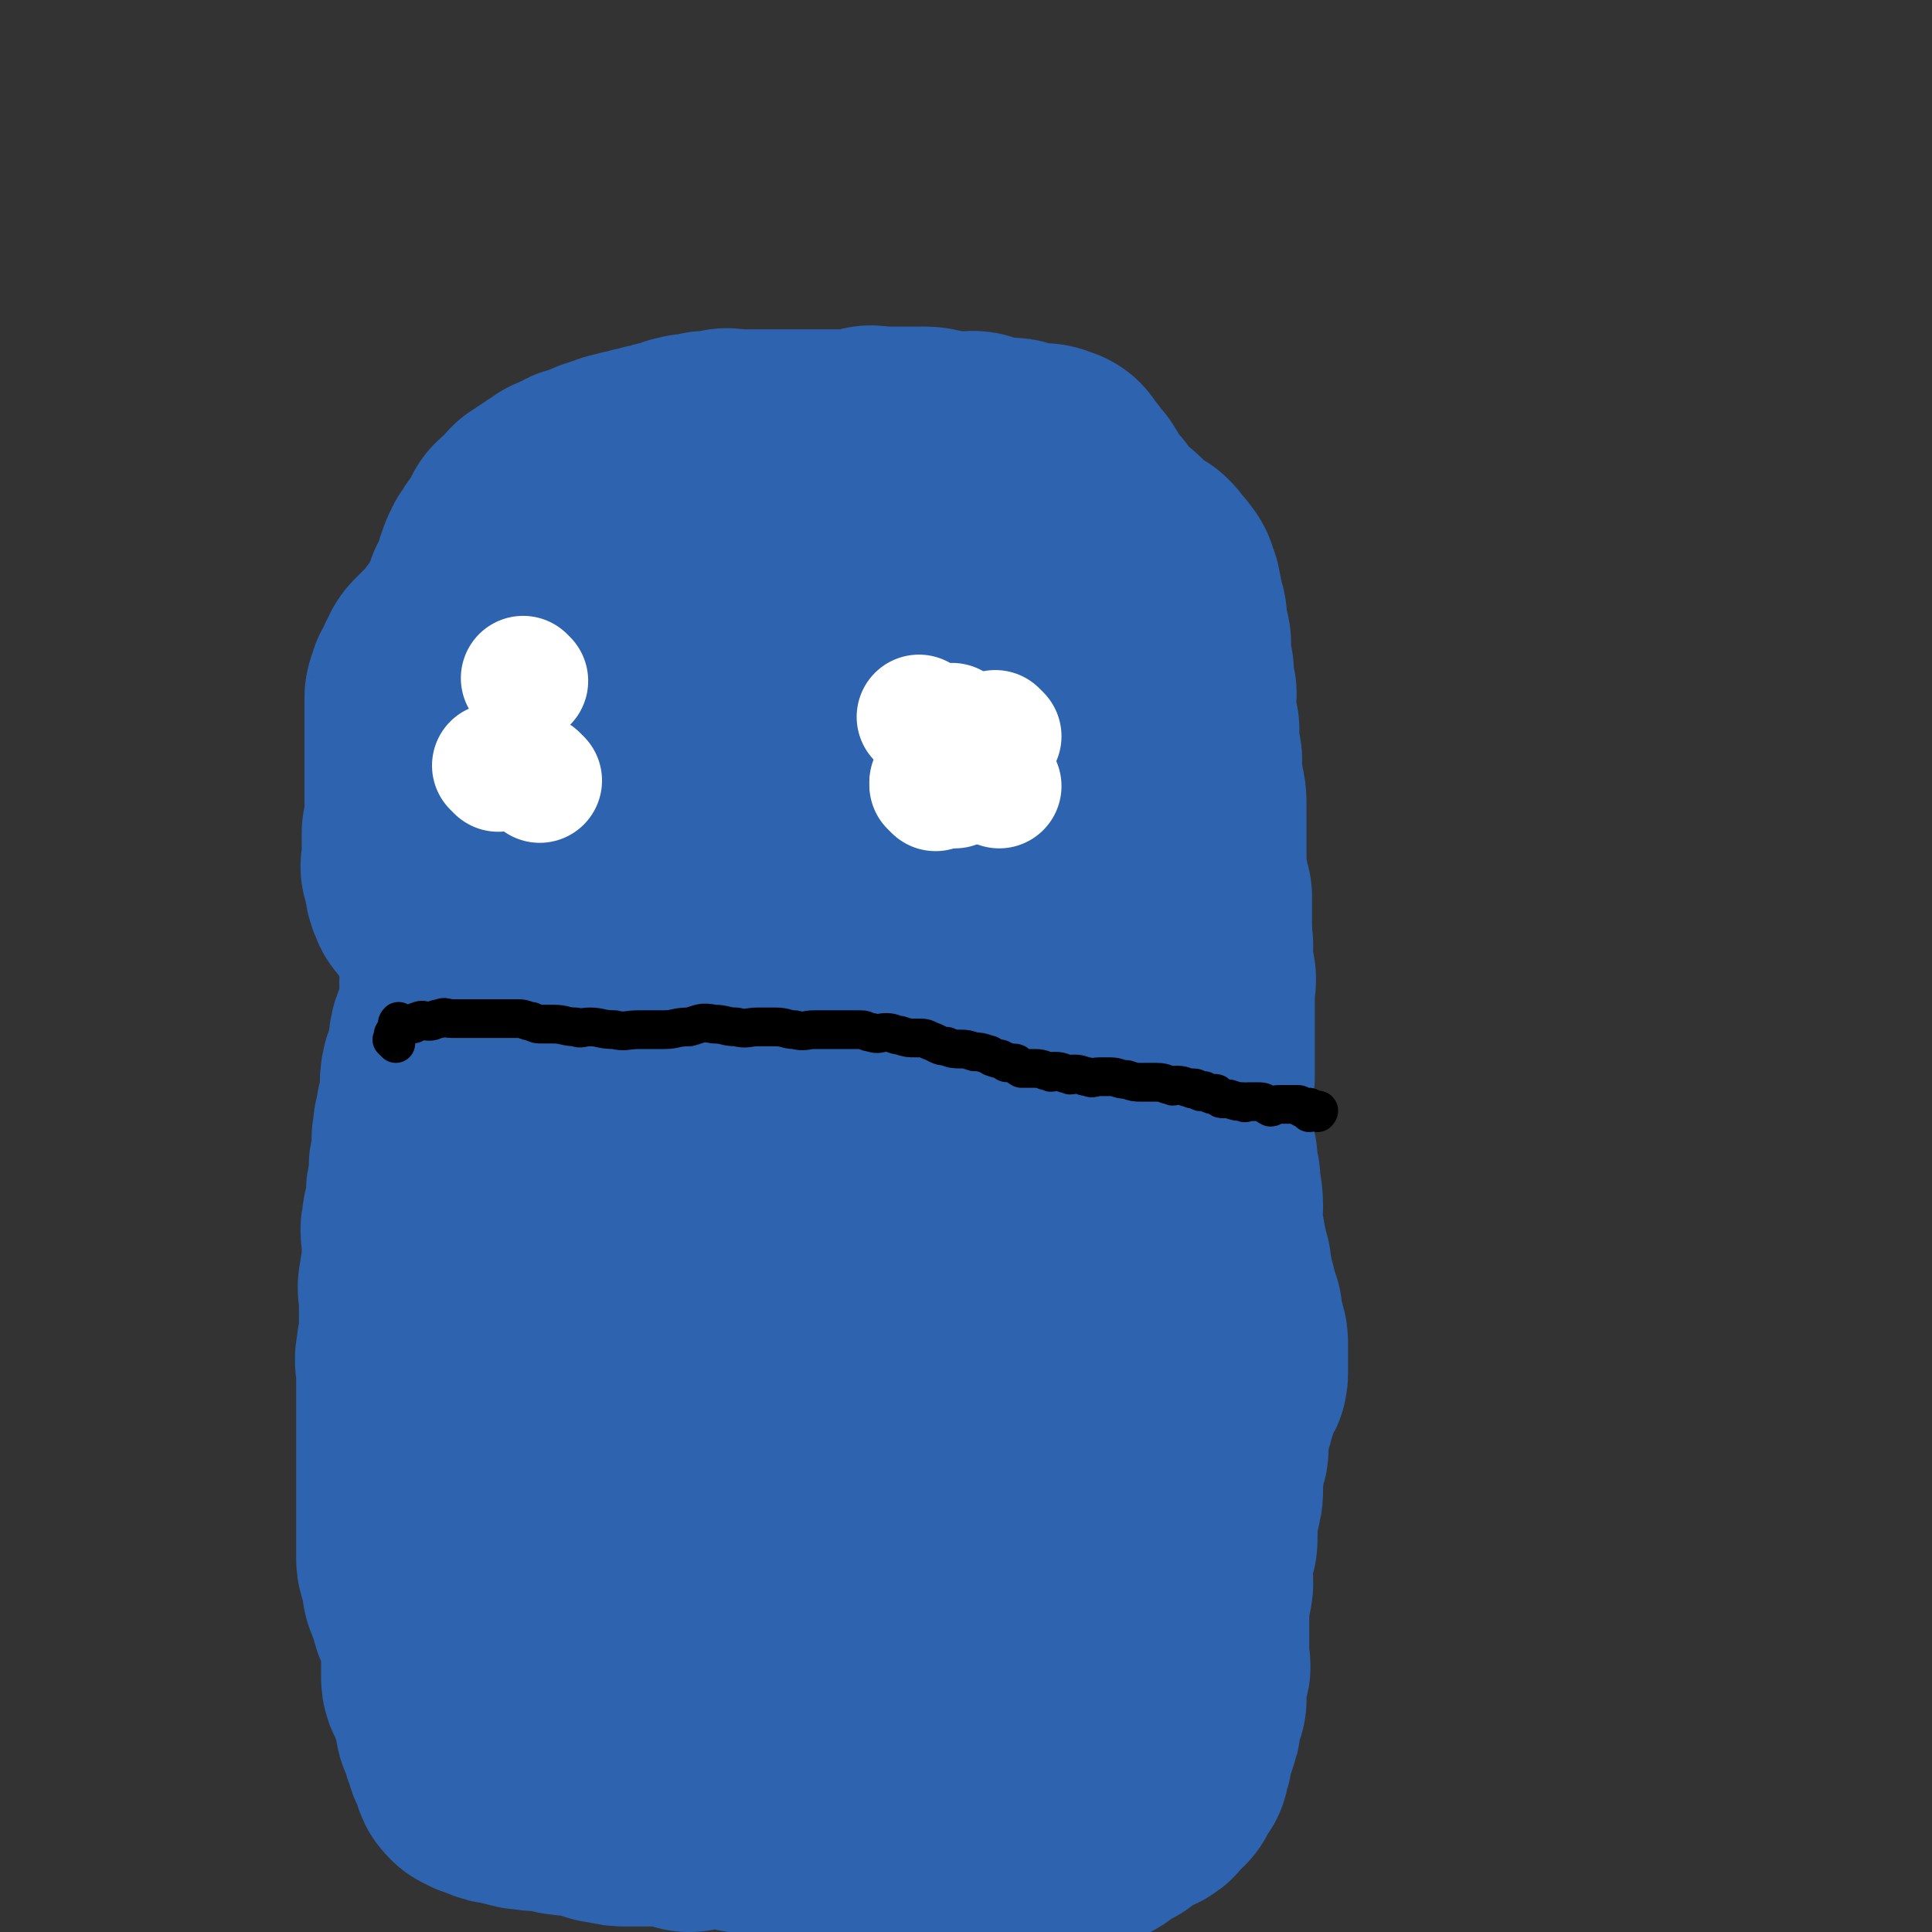 <svg viewBox='0 0 698 698' version='1.1' xmlns='http://www.w3.org/2000/svg' xmlns:xlink='http://www.w3.org/1999/xlink'><rect x="0" y="0" width="698" height="698" fill="#333333" stroke="none"/><g fill='none' stroke='#2D63AF' stroke-width='90' stroke-linecap='round' stroke-linejoin='round'><path d='M170,314c-1,-1 -1,-1 -1,-1 -1,-1 0,0 0,0 0,0 0,0 0,0 0,1 0,1 0,1 0,2 0,2 0,4 0,3 0,3 0,5 0,3 0,3 0,5 0,3 0,3 0,6 0,3 0,3 0,5 0,3 0,3 0,7 0,3 -1,3 -1,7 -1,3 0,3 0,6 0,3 -1,3 -1,7 -1,1 0,1 0,3 -1,3 -2,3 -3,6 -1,4 0,4 0,8 -1,3 -2,2 -3,5 -1,4 0,4 0,8 -1,2 -1,2 -1,4 -1,2 -1,2 -1,5 -1,2 -1,2 -1,5 -1,2 0,2 0,5 0,2 -1,2 -1,5 -1,2 0,2 0,4 0,3 -1,2 -1,5 -1,2 0,2 0,4 0,3 -1,2 -1,5 -1,3 -1,2 -1,5 -1,2 0,2 0,4 0,3 0,3 0,5 0,3 0,3 0,5 0,3 -1,3 -1,6 -1,3 0,3 0,6 0,3 0,3 0,6 0,3 0,3 0,6 0,4 -1,4 -1,8 -1,3 0,3 0,6 0,3 0,3 0,6 0,3 0,3 0,6 0,3 0,3 0,6 0,2 0,2 0,4 0,3 0,3 0,5 0,2 0,2 0,4 0,3 0,3 0,6 0,2 0,2 0,4 0,2 0,2 0,5 0,2 0,2 0,4 0,2 0,2 0,4 0,2 0,2 0,4 0,1 0,1 0,2 0,2 0,2 0,3 0,3 0,3 0,5 0,2 1,2 1,4 1,2 1,2 1,4 0,2 0,2 1,4 0,1 1,1 1,2 1,2 0,2 1,3 0,2 0,2 1,3 0,1 0,1 1,2 0,1 0,1 1,2 0,1 1,1 1,2 0,1 0,1 0,2 0,1 0,1 0,2 0,1 0,1 0,1 0,1 0,1 0,2 0,1 0,1 0,2 0,1 0,1 0,2 0,2 0,2 0,4 0,1 0,1 0,2 0,2 1,2 2,4 0,0 0,1 0,1 0,1 1,1 1,2 1,2 0,2 1,4 0,1 1,1 1,2 0,1 0,1 0,3 0,1 1,1 1,2 1,2 1,2 1,3 0,2 1,2 1,3 1,2 0,2 1,3 0,1 1,1 1,2 1,1 0,1 1,3 0,1 0,1 1,2 1,0 1,0 2,1 0,0 0,-1 0,-1 1,0 0,1 1,1 1,1 1,0 2,0 0,0 -1,1 0,1 2,1 2,1 4,1 2,0 2,1 4,1 3,1 3,1 5,1 4,1 4,0 8,1 3,0 3,1 6,1 5,1 5,0 9,1 3,1 3,2 6,2 4,1 4,1 7,1 3,0 3,0 5,0 2,0 2,0 5,0 1,0 1,0 2,0 1,0 1,0 3,0 0,0 0,0 1,0 1,0 1,0 2,0 1,0 1,0 2,0 1,1 0,1 2,2 0,0 0,-1 1,-1 1,0 1,0 2,0 2,0 2,0 4,0 2,0 2,0 4,0 2,0 2,0 4,0 2,0 2,1 4,1 2,1 2,0 4,0 2,0 2,1 4,1 2,1 2,1 4,1 2,0 2,0 4,1 1,0 1,1 2,1 2,1 2,1 4,1 2,1 2,0 4,1 2,0 2,1 4,1 2,1 2,1 4,1 2,0 2,0 4,0 2,0 2,0 4,0 3,0 3,1 5,1 2,1 2,0 4,0 3,0 3,1 5,1 3,1 3,0 5,0 2,0 2,0 5,0 2,0 2,1 4,2 3,0 3,-1 6,-1 3,0 3,0 5,0 2,0 2,0 4,0 3,0 3,0 5,0 3,0 3,0 5,0 3,0 3,0 6,0 3,0 3,-1 5,-1 2,-1 2,-1 5,-1 2,-1 2,-1 5,-1 3,-1 3,-2 6,-3 2,0 3,0 5,0 2,-1 2,-2 4,-3 2,-1 2,-1 4,-2 1,-1 1,-1 2,-2 2,-1 2,-1 4,-2 1,-1 1,-1 2,-2 1,0 2,0 2,0 2,-1 1,-2 2,-3 1,-1 1,-1 2,-2 1,0 1,0 1,0 1,-2 0,-2 1,-3 0,-1 0,-1 1,-2 0,0 1,0 1,0 0,-1 0,-1 0,-2 0,-1 1,-1 1,-2 0,-1 0,-1 0,-2 0,-2 1,-2 1,-4 1,-1 1,-1 1,-2 1,-2 1,-2 1,-4 0,-1 0,-2 0,-3 0,-2 1,-2 2,-4 0,-2 0,-2 0,-4 0,-2 0,-2 0,-3 0,-2 1,-2 1,-4 1,-1 0,-2 0,-3 0,-1 0,-1 0,-3 0,-2 0,-2 0,-4 0,-2 0,-2 0,-4 0,-2 0,-2 0,-4 0,-1 0,-1 0,-3 0,-2 0,-2 0,-4 0,-2 1,-2 1,-4 1,-3 0,-3 0,-6 0,-2 0,-2 0,-4 0,-3 1,-3 1,-5 1,-2 1,-2 1,-4 0,-3 0,-3 0,-5 0,-4 1,-4 1,-7 1,-3 1,-3 1,-6 0,-2 0,-2 0,-4 0,-3 1,-3 1,-7 1,-2 1,-2 1,-4 0,-3 0,-3 0,-5 0,-2 1,-2 1,-4 1,-2 1,-2 1,-4 0,-2 1,-2 1,-3 1,-1 0,-1 1,-3 0,-1 0,-1 1,-3 0,-1 1,-1 1,-2 1,-1 1,-1 1,-2 0,-1 0,-1 0,-2 0,-1 0,-1 0,-3 0,-1 0,-1 0,-3 0,-1 0,-1 0,-3 0,-2 -1,-2 -1,-4 -1,-3 -1,-3 -1,-6 -1,-2 -1,-1 -1,-3 -1,-2 -1,-2 -1,-4 -1,-2 -1,-2 -1,-4 -1,-3 -1,-3 -1,-6 -1,-2 -1,-2 -1,-4 -1,-3 -1,-3 -1,-5 -1,-3 -1,-3 -1,-7 -1,-3 0,-3 0,-6 0,-5 -1,-5 -1,-10 -1,-3 -1,-3 -1,-7 -1,-3 -1,-3 -1,-7 -1,-3 -1,-3 -1,-7 -1,-4 0,-4 0,-8 0,-3 0,-3 0,-6 0,-1 0,-1 0,-3 0,-2 0,-2 0,-4 0,-2 0,-2 0,-4 0,-3 0,-3 0,-6 0,-3 0,-3 0,-7 0,-3 0,-3 0,-7 0,-4 0,-4 0,-8 0,-4 0,-4 0,-8 0,-3 0,-3 0,-6 0,-1 0,-1 0,-3 0,-2 0,-2 0,-3 0,-1 0,-1 0,-1 0,-1 0,-1 0,-1 0,-1 0,-1 0,-1 0,-1 0,-1 0,-1 0,-1 0,-1 0,-1 0,-1 0,-1 0,-1 0,-1 0,-1 0,-1 0,-1 0,-1 0,-1 0,-1 -1,-1 -1,-1 -1,-1 -1,-1 -1,-1 -1,-1 -1,-1 -2,-1 -1,-1 -1,-1 -2,-1 -3,-2 -3,-1 -5,-3 -2,-1 -2,-1 -3,-2 -2,-1 -2,-1 -4,-2 -3,-1 -2,-1 -4,-2 -2,-1 -2,0 -4,0 -2,-1 -2,-1 -4,-1 -2,-1 -2,-1 -4,-1 -3,-1 -3,-1 -6,-1 -2,-1 -2,0 -4,0 -4,0 -4,-1 -7,-1 -3,-1 -3,0 -6,0 -4,0 -4,-1 -8,-1 -3,-1 -3,0 -6,0 -4,0 -4,-1 -8,-1 -3,-1 -3,0 -6,0 -4,0 -4,-1 -7,-1 -4,-1 -4,-1 -7,-1 -3,-1 -3,0 -6,0 -4,0 -4,0 -7,0 -3,0 -3,0 -6,0 -4,0 -4,0 -7,0 -4,0 -4,-1 -7,-1 -3,-1 -3,0 -7,0 -3,0 -3,0 -7,0 -4,0 -4,0 -8,0 -4,0 -4,0 -7,0 -3,0 -3,0 -7,0 -3,0 -3,0 -6,0 -3,0 -3,0 -6,0 -2,0 -2,0 -4,0 -4,0 -4,0 -7,0 -2,0 -2,0 -3,0 -2,0 -2,0 -4,0 -2,0 -2,0 -3,0 -2,0 -2,0 -4,0 -3,0 -3,1 -6,2 -2,0 -2,-1 -3,-1 -2,0 -2,0 -4,0 -2,0 -2,0 -4,0 -2,0 -2,0 -3,0 -1,0 -1,0 -3,0 -1,0 -1,0 -1,0 -1,0 -1,1 -2,1 -1,1 -1,1 -1,1 -2,1 -2,0 -3,1 0,0 0,0 0,1 0,1 0,1 0,2 0,0 0,0 0,0 0,1 0,1 0,1 0,1 0,1 0,1 0,1 0,1 0,1 0,1 0,1 0,2 0,3 0,3 0,5 0,3 0,3 0,6 0,6 -1,6 -1,12 -1,6 0,7 0,13 0,8 0,8 0,16 0,10 0,10 0,19 1,18 1,18 2,36 2,15 2,15 5,29 1,8 2,7 4,15 3,15 2,15 5,31 3,10 4,9 6,19 3,12 3,12 5,24 1,9 0,9 2,18 3,8 4,8 6,16 2,6 1,6 2,11 1,3 1,3 2,5 1,1 1,1 2,2 0,2 -1,2 0,4 0,1 1,1 1,1 0,1 0,1 0,2 0,0 0,-1 1,-1 0,0 1,0 1,0 1,-5 1,-5 1,-11 0,-15 0,-16 -1,-31 -2,-15 -3,-15 -4,-30 -1,-4 1,-4 1,-9 0,-14 -2,-14 -1,-29 0,-14 1,-14 1,-28 1,-8 0,-8 1,-16 2,-14 2,-15 5,-29 2,-9 3,-9 5,-18 3,-12 3,-12 5,-25 1,-9 1,-9 2,-17 1,-7 2,-7 2,-13 1,-3 1,-3 0,-7 0,-2 0,-3 -1,-4 -1,-1 -1,0 -1,0 -1,-1 0,-1 0,-1 -2,1 -3,1 -4,4 -4,8 -4,9 -6,18 -3,15 -3,16 -4,31 -2,19 -2,19 -2,37 0,20 -1,20 1,39 2,21 4,21 9,41 4,19 4,19 9,38 5,15 4,16 12,30 7,13 9,11 17,24 6,8 4,10 10,18 3,3 4,3 7,5 6,3 6,3 11,5 1,0 0,-1 1,-1 3,-6 5,-6 6,-12 2,-13 1,-13 -1,-26 -4,-21 -5,-21 -9,-41 -4,-23 -4,-23 -7,-47 -3,-26 -3,-26 -6,-52 -2,-22 -3,-22 -4,-44 -2,-18 -1,-18 -2,-36 -1,-13 -1,-13 -2,-26 0,-3 0,-3 0,-6 -2,-6 -2,-6 -4,-12 -1,-2 -1,-2 -2,-3 0,-1 0,-1 0,0 -2,1 -2,1 -3,2 -4,13 -5,13 -6,25 -1,16 1,16 1,31 -1,18 -2,18 -1,36 0,17 0,17 2,34 2,17 2,17 6,34 4,17 4,16 9,33 6,19 5,19 13,37 9,19 10,19 20,38 9,15 8,16 18,31 7,12 7,12 16,22 6,7 7,7 15,12 0,0 0,-1 1,-1 0,-1 1,-1 2,-1 2,-6 3,-7 3,-13 0,-20 -1,-20 -4,-39 -3,-20 -4,-20 -7,-39 -1,-6 1,-6 0,-12 -2,-19 -3,-19 -4,-37 -3,-22 -4,-22 -4,-44 -1,-18 1,-18 2,-36 2,-13 2,-13 4,-26 1,-8 0,-8 2,-15 1,-15 2,-15 4,-29 1,-7 0,-7 2,-14 1,-10 1,-10 3,-20 1,-3 1,-3 2,-6 0,-1 0,-2 -1,-3 -1,-1 -2,-2 -3,-2 -1,0 -1,1 -2,3 -4,4 -4,4 -7,10 -4,7 -4,7 -6,16 -4,19 -5,19 -6,39 -1,7 1,7 2,16 2,19 0,19 3,39 1,13 2,13 5,26 3,12 3,12 7,24 1,7 1,7 4,14 2,4 3,3 5,7 1,2 1,2 1,4 1,1 1,3 1,3 -2,-4 -3,-6 -5,-12 -7,-16 -7,-16 -12,-32 -5,-15 -5,-15 -10,-30 -6,-16 -7,-15 -12,-31 -4,-11 -3,-11 -6,-22 -2,-8 -3,-8 -6,-15 -1,-4 -1,-4 -2,-8 -1,-5 -2,-5 -2,-9 0,-2 1,-2 1,-3 -1,-6 -2,-6 -4,-12 -1,-1 0,-1 0,-2 -1,-3 -1,-3 -1,-6 -1,-1 -1,-1 -1,-2 -1,0 -1,0 -1,0 '/><path d='M160,327c-1,-1 -1,-1 -1,-1 -1,-1 0,0 0,0 0,0 0,0 0,0 0,0 0,0 0,0 -1,-1 0,0 0,0 0,0 0,0 0,0 0,0 0,0 0,0 -1,-1 -1,-1 -1,-2 -1,-1 -2,-1 -2,-2 -1,-2 -1,-2 -1,-4 -1,-1 0,-2 0,-3 0,-1 -1,-1 -1,-2 -1,0 0,0 0,0 0,-1 0,-1 0,-1 0,-1 0,-1 0,-1 0,-1 0,-1 0,-1 0,-1 0,-1 0,-2 0,-1 0,-1 0,-2 0,-1 0,-1 0,-1 0,-1 0,-1 0,-2 0,-1 0,-1 0,-2 0,-1 1,-1 1,-2 0,-1 0,-1 0,-2 0,-1 0,-1 0,-2 0,-1 0,-1 0,-2 0,-1 0,-1 0,-1 0,-1 0,-1 0,-2 0,-2 0,-2 0,-3 0,-1 0,-1 0,-1 0,-2 0,-2 0,-3 0,-1 0,-1 0,-2 0,-1 0,-1 0,-2 0,-1 0,-1 0,-2 0,-1 0,-1 0,-1 0,-1 0,-1 0,-1 0,-1 0,-1 0,-2 0,-2 0,-2 0,-4 0,-1 0,-1 0,-2 0,-1 0,-1 0,-2 0,-1 0,-1 0,-2 0,-1 0,-1 0,-2 0,-2 0,-2 0,-4 0,0 0,0 0,-1 0,-1 0,-1 0,-2 0,-1 0,-1 0,-2 0,-1 1,-1 1,-2 0,-1 0,-1 0,-1 0,-1 1,-1 1,-1 1,-1 1,-2 1,-3 0,-1 1,-1 1,-2 1,-1 0,-1 1,-2 1,-1 1,-1 2,-2 1,-1 1,-1 2,-2 1,-1 1,-1 2,-2 1,-1 2,-1 2,-2 1,-1 0,-1 1,-2 1,-1 1,-1 2,-2 2,-1 2,-1 2,-3 1,-1 0,-2 1,-3 1,-2 1,-2 2,-4 1,-1 0,-2 1,-3 1,-2 1,-2 2,-4 1,-1 1,-2 1,-3 0,-1 0,-1 1,-3 0,-1 0,-1 1,-2 0,-1 0,-1 1,-2 1,-2 1,-2 2,-3 1,-2 2,-1 2,-3 2,-2 1,-2 2,-4 2,-2 2,-1 4,-3 1,-1 1,-1 2,-3 2,-1 2,-1 3,-2 2,-1 2,-1 3,-2 2,-1 2,-1 3,-2 1,0 2,0 2,0 1,-1 1,-1 1,-1 1,-1 1,-1 2,-1 1,-1 1,-1 2,-1 1,-1 2,0 3,0 1,0 0,-1 1,-1 1,-1 1,-1 2,-1 1,-1 1,-1 3,-1 1,-1 1,-1 3,-1 1,-1 1,-1 2,-1 3,-1 3,-1 5,-1 2,-1 2,-1 4,-1 2,-1 2,-1 4,-1 2,-1 2,-1 4,-1 2,-1 2,-1 4,-1 1,-1 1,-1 2,-1 2,-1 2,0 3,0 2,0 2,-1 3,-1 2,-1 2,0 3,0 3,0 3,-1 5,-1 1,-1 1,0 2,0 2,0 2,0 3,0 2,0 2,0 3,0 3,0 3,0 6,0 3,0 3,0 5,0 2,0 2,0 5,0 3,0 3,0 6,0 2,0 2,0 4,0 1,0 1,0 2,0 2,0 2,0 4,0 1,0 1,0 2,0 1,0 1,0 2,0 1,0 1,0 2,0 1,0 1,0 3,0 0,0 1,0 1,0 2,0 1,-1 2,-1 1,-1 1,0 2,0 1,0 1,0 2,0 1,0 1,0 2,0 1,0 1,0 2,0 1,0 1,0 2,0 3,0 3,0 5,0 3,0 3,0 5,0 3,0 3,1 6,1 4,1 4,1 8,1 3,0 3,-1 5,0 4,1 4,2 8,2 2,1 2,0 4,0 2,0 2,1 4,2 1,0 1,0 1,0 1,0 1,0 2,0 1,0 1,0 2,0 1,0 1,0 2,0 0,0 0,0 0,0 1,0 1,0 1,0 1,0 1,1 1,1 1,1 1,0 2,0 0,0 0,1 0,1 1,1 1,1 2,2 0,0 0,0 0,0 1,1 1,1 1,1 1,1 0,2 1,2 1,2 2,1 2,2 1,1 1,2 1,2 1,2 1,2 2,4 1,1 1,1 2,2 1,1 2,1 2,2 2,2 1,2 2,4 1,1 1,1 2,2 1,1 1,2 2,2 1,1 2,0 3,1 0,0 0,1 1,2 0,1 0,1 1,1 1,1 2,0 2,1 2,1 1,1 2,2 2,2 2,1 4,2 1,1 1,1 1,2 1,1 2,1 3,3 1,1 1,1 1,3 1,1 1,1 1,2 1,3 0,3 1,5 0,2 1,2 1,4 0,1 0,1 0,2 0,3 1,3 1,5 1,2 0,2 0,4 0,1 0,1 0,2 0,3 1,3 1,5 1,1 0,1 0,2 0,2 0,2 0,3 0,2 1,2 1,3 1,1 0,1 0,2 0,1 0,1 0,2 0,2 0,2 0,4 0,1 0,1 0,1 0,2 1,2 1,4 1,1 0,1 0,2 0,2 0,2 0,3 0,3 1,3 1,5 1,2 0,3 0,5 0,3 1,3 1,6 1,4 1,4 1,8 0,2 0,2 0,5 0,3 0,3 0,6 0,3 0,3 0,6 0,3 0,3 0,6 0,2 0,2 0,4 0,1 0,1 0,2 0,2 1,2 1,3 1,1 0,1 0,2 0,1 0,1 0,2 0,1 0,1 0,2 0,1 0,1 0,2 0,2 0,2 0,4 0,1 0,1 0,1 0,2 1,2 1,4 1,1 0,1 0,2 0,3 0,3 0,5 0,2 1,2 1,4 1,2 0,3 0,5 0,1 0,1 0,2 0,3 0,3 0,5 0,1 0,1 0,2 0,2 0,2 0,3 0,1 0,1 0,2 0,1 0,1 0,2 0,1 0,1 0,2 0,0 0,0 0,1 0,1 0,1 0,2 0,1 0,1 0,2 0,1 0,1 0,2 0,1 0,1 0,3 0,0 0,0 0,1 0,0 0,0 0,0 0,1 0,1 0,1 0,1 0,2 0,2 0,1 -1,0 -1,1 -1,1 0,1 0,2 0,0 -1,-1 -1,-1 -1,0 -1,-1 -1,-1 -2,-1 -2,0 -4,-1 -1,-1 -1,-2 -3,-3 -3,-2 -3,-1 -6,-3 -2,-2 -2,-2 -4,-4 -4,-4 -5,-3 -8,-7 -3,-3 -3,-4 -4,-8 -2,-5 -2,-5 -4,-10 -3,-7 -3,-7 -6,-13 -3,-7 -2,-7 -4,-14 -2,-5 -3,-5 -4,-10 -2,-5 -2,-5 -3,-11 -1,-4 0,-4 -2,-7 -1,-3 -2,-3 -3,-6 -1,-2 -1,-2 -2,-4 -1,-4 -2,-4 -3,-8 -2,-4 -2,-4 -3,-7 -2,-5 -1,-5 -3,-10 -2,-4 -2,-3 -4,-7 -2,-4 -2,-4 -4,-8 -3,-4 -3,-4 -6,-8 -2,-3 -2,-3 -3,-4 -3,-3 -3,-3 -6,-5 -2,-2 -3,-1 -6,-3 -3,-1 -3,-2 -6,-3 -4,-1 -4,-1 -7,-2 -4,-1 -4,-1 -7,-2 -5,-1 -5,-1 -10,-2 -3,-1 -3,-2 -6,-2 -3,0 -3,1 -6,1 -4,0 -4,-2 -8,-1 -4,0 -4,1 -8,1 -4,1 -4,0 -8,1 -3,1 -3,1 -6,2 -3,2 -3,1 -7,2 -3,1 -3,1 -6,2 -4,2 -4,2 -7,4 -3,2 -3,2 -6,4 -2,2 -2,2 -3,4 -2,3 -1,3 -3,6 -1,2 -1,2 -2,4 -1,3 -1,3 -2,6 0,2 0,2 0,4 0,2 -1,3 0,5 1,4 1,4 4,8 2,3 3,3 6,6 4,4 4,3 9,6 4,3 3,4 8,7 5,2 5,3 11,4 10,2 11,2 22,3 1,0 0,-2 2,-2 6,-3 7,-2 12,-5 5,-3 5,-4 9,-8 3,-4 3,-4 5,-8 2,-3 1,-3 2,-6 1,-3 2,-3 2,-6 1,0 0,0 0,0 -1,-5 0,-5 -3,-9 -2,-3 -3,-2 -6,-4 -3,-3 -3,-3 -7,-4 -5,-2 -5,-2 -9,-2 -11,0 -11,-1 -22,1 -6,1 -5,3 -11,5 -4,1 -4,0 -8,2 -6,4 -6,4 -12,9 -5,4 -6,5 -10,11 -8,10 -8,10 -14,21 -4,8 -3,8 -6,16 -3,13 -4,13 -7,26 -1,9 -1,9 0,18 0,11 0,11 2,21 2,9 3,9 7,16 0,1 1,-1 1,-1 6,7 5,9 11,15 2,1 3,-1 5,0 9,2 9,5 17,5 4,0 4,-3 8,-5 7,-6 8,-5 15,-12 6,-5 6,-5 10,-11 3,-5 3,-6 5,-12 2,-7 3,-8 4,-15 0,-2 -1,-2 -1,-4 -3,-13 -2,-14 -4,-27 -1,-5 -2,-5 -4,-11 -4,-7 -4,-7 -8,-14 -2,-3 -2,-3 -4,-6 -2,-2 -2,-2 -5,-4 -1,-1 -2,-1 -3,0 -2,0 -3,0 -4,2 -2,3 -1,4 -2,7 -1,2 -1,2 -1,3 '/></g>
<g fill='none' stroke='#000000' stroke-width='14' stroke-linecap='round' stroke-linejoin='round'><path d='M143,377c-1,-1 -1,-1 -1,-1 -1,-1 0,0 0,0 0,0 0,0 0,0 0,-1 0,-1 0,-2 0,-1 1,-1 1,-2 1,-2 0,-2 1,-3 0,0 1,1 2,1 0,0 0,0 0,0 1,0 1,0 1,0 1,0 1,0 1,0 1,0 1,0 1,0 1,0 1,-1 2,-1 2,-1 2,0 4,0 2,0 2,-1 4,-1 2,-1 2,0 4,0 2,0 2,0 4,0 2,0 2,0 4,0 2,0 2,0 4,0 1,0 1,0 2,0 1,0 1,0 2,0 1,0 1,0 2,0 1,0 1,0 3,0 1,0 1,0 2,0 0,0 0,0 1,0 3,0 3,1 5,1 2,1 2,1 4,1 2,0 2,0 4,0 4,0 4,1 8,1 2,1 2,0 5,0 4,0 4,1 9,1 4,1 4,0 9,0 4,0 4,0 9,0 4,0 4,-1 9,-1 4,-1 4,-2 9,-1 4,0 4,1 8,1 4,1 4,0 8,0 3,0 3,0 6,0 4,0 4,1 7,1 4,1 4,0 7,0 3,0 3,0 6,0 3,0 3,0 6,0 3,0 3,0 5,0 2,0 2,1 4,1 2,1 3,0 5,0 3,0 3,1 5,1 3,1 3,1 6,1 3,0 3,0 5,1 3,1 3,2 6,2 2,1 3,1 5,1 2,0 2,0 5,1 2,0 2,0 5,1 1,0 1,1 2,1 2,1 2,0 3,1 1,0 1,1 2,1 1,0 2,0 2,0 2,0 1,1 3,2 1,0 1,0 3,0 1,0 1,0 2,0 3,0 3,1 5,1 1,1 1,0 2,0 3,0 3,1 5,1 1,1 1,0 2,0 3,0 3,1 5,1 2,1 2,0 4,0 2,0 2,0 4,0 3,0 3,1 6,1 3,1 3,1 5,1 3,0 3,0 6,0 3,0 3,1 5,1 1,1 1,0 2,0 3,0 3,1 5,1 1,1 1,0 1,0 2,0 1,1 2,1 1,1 1,0 2,0 0,0 0,0 0,0 2,1 1,1 2,1 1,1 1,0 2,0 1,0 0,1 1,1 1,1 1,1 2,1 1,0 1,0 2,0 3,1 3,1 5,1 1,1 1,0 2,0 2,0 2,0 4,0 2,0 2,1 4,2 1,0 1,-1 3,-1 1,0 1,0 2,0 1,0 1,0 3,0 1,0 1,0 2,0 1,0 0,1 1,1 1,1 2,0 3,0 0,0 0,1 0,2 1,0 1,-1 2,-1 0,0 0,0 0,0 1,0 1,0 1,0 1,0 0,1 0,1 0,0 0,0 0,0 0,0 0,0 0,0 '/></g>
<g fill='none' stroke='#FFFFFF' stroke-width='45' stroke-linecap='round' stroke-linejoin='round'><path d='M195,282c-1,-1 -1,-1 -1,-1 -1,-1 0,0 0,0 '/><path d='M361,284c-1,-1 -1,-1 -1,-1 -1,-1 0,0 0,0 '/><path d='M359,281c-1,-1 -1,-1 -1,-1 -1,-1 0,0 0,0 0,0 0,0 0,0 '/><path d='M361,266c-1,-1 -1,-1 -1,-1 -1,-1 0,0 0,0 0,0 0,0 0,0 '/><path d='M338,285c-1,-1 -1,-1 -1,-1 -1,-1 0,0 0,0 0,0 0,0 0,0 1,0 1,0 1,0 '/><path d='M338,284c-1,-1 -1,-1 -1,-1 -1,-1 0,0 0,0 0,0 0,0 0,0 0,0 0,0 0,0 -1,-1 0,0 0,0 1,-1 1,-1 1,-2 '/><path d='M345,263c-1,-1 -1,-1 -1,-1 '/><path d='M345,284c-1,-1 -1,-1 -1,-1 -1,-1 0,0 0,0 0,0 0,0 0,0 0,0 0,0 0,0 '/><path d='M333,260c-1,-1 -1,-1 -1,-1 '/><path d='M190,246c-1,-1 -1,-1 -1,-1 '/><path d='M180,278c-1,-1 -1,-1 -1,-1 -1,-1 0,0 0,0 0,0 0,0 0,0 '/></g>
</svg>